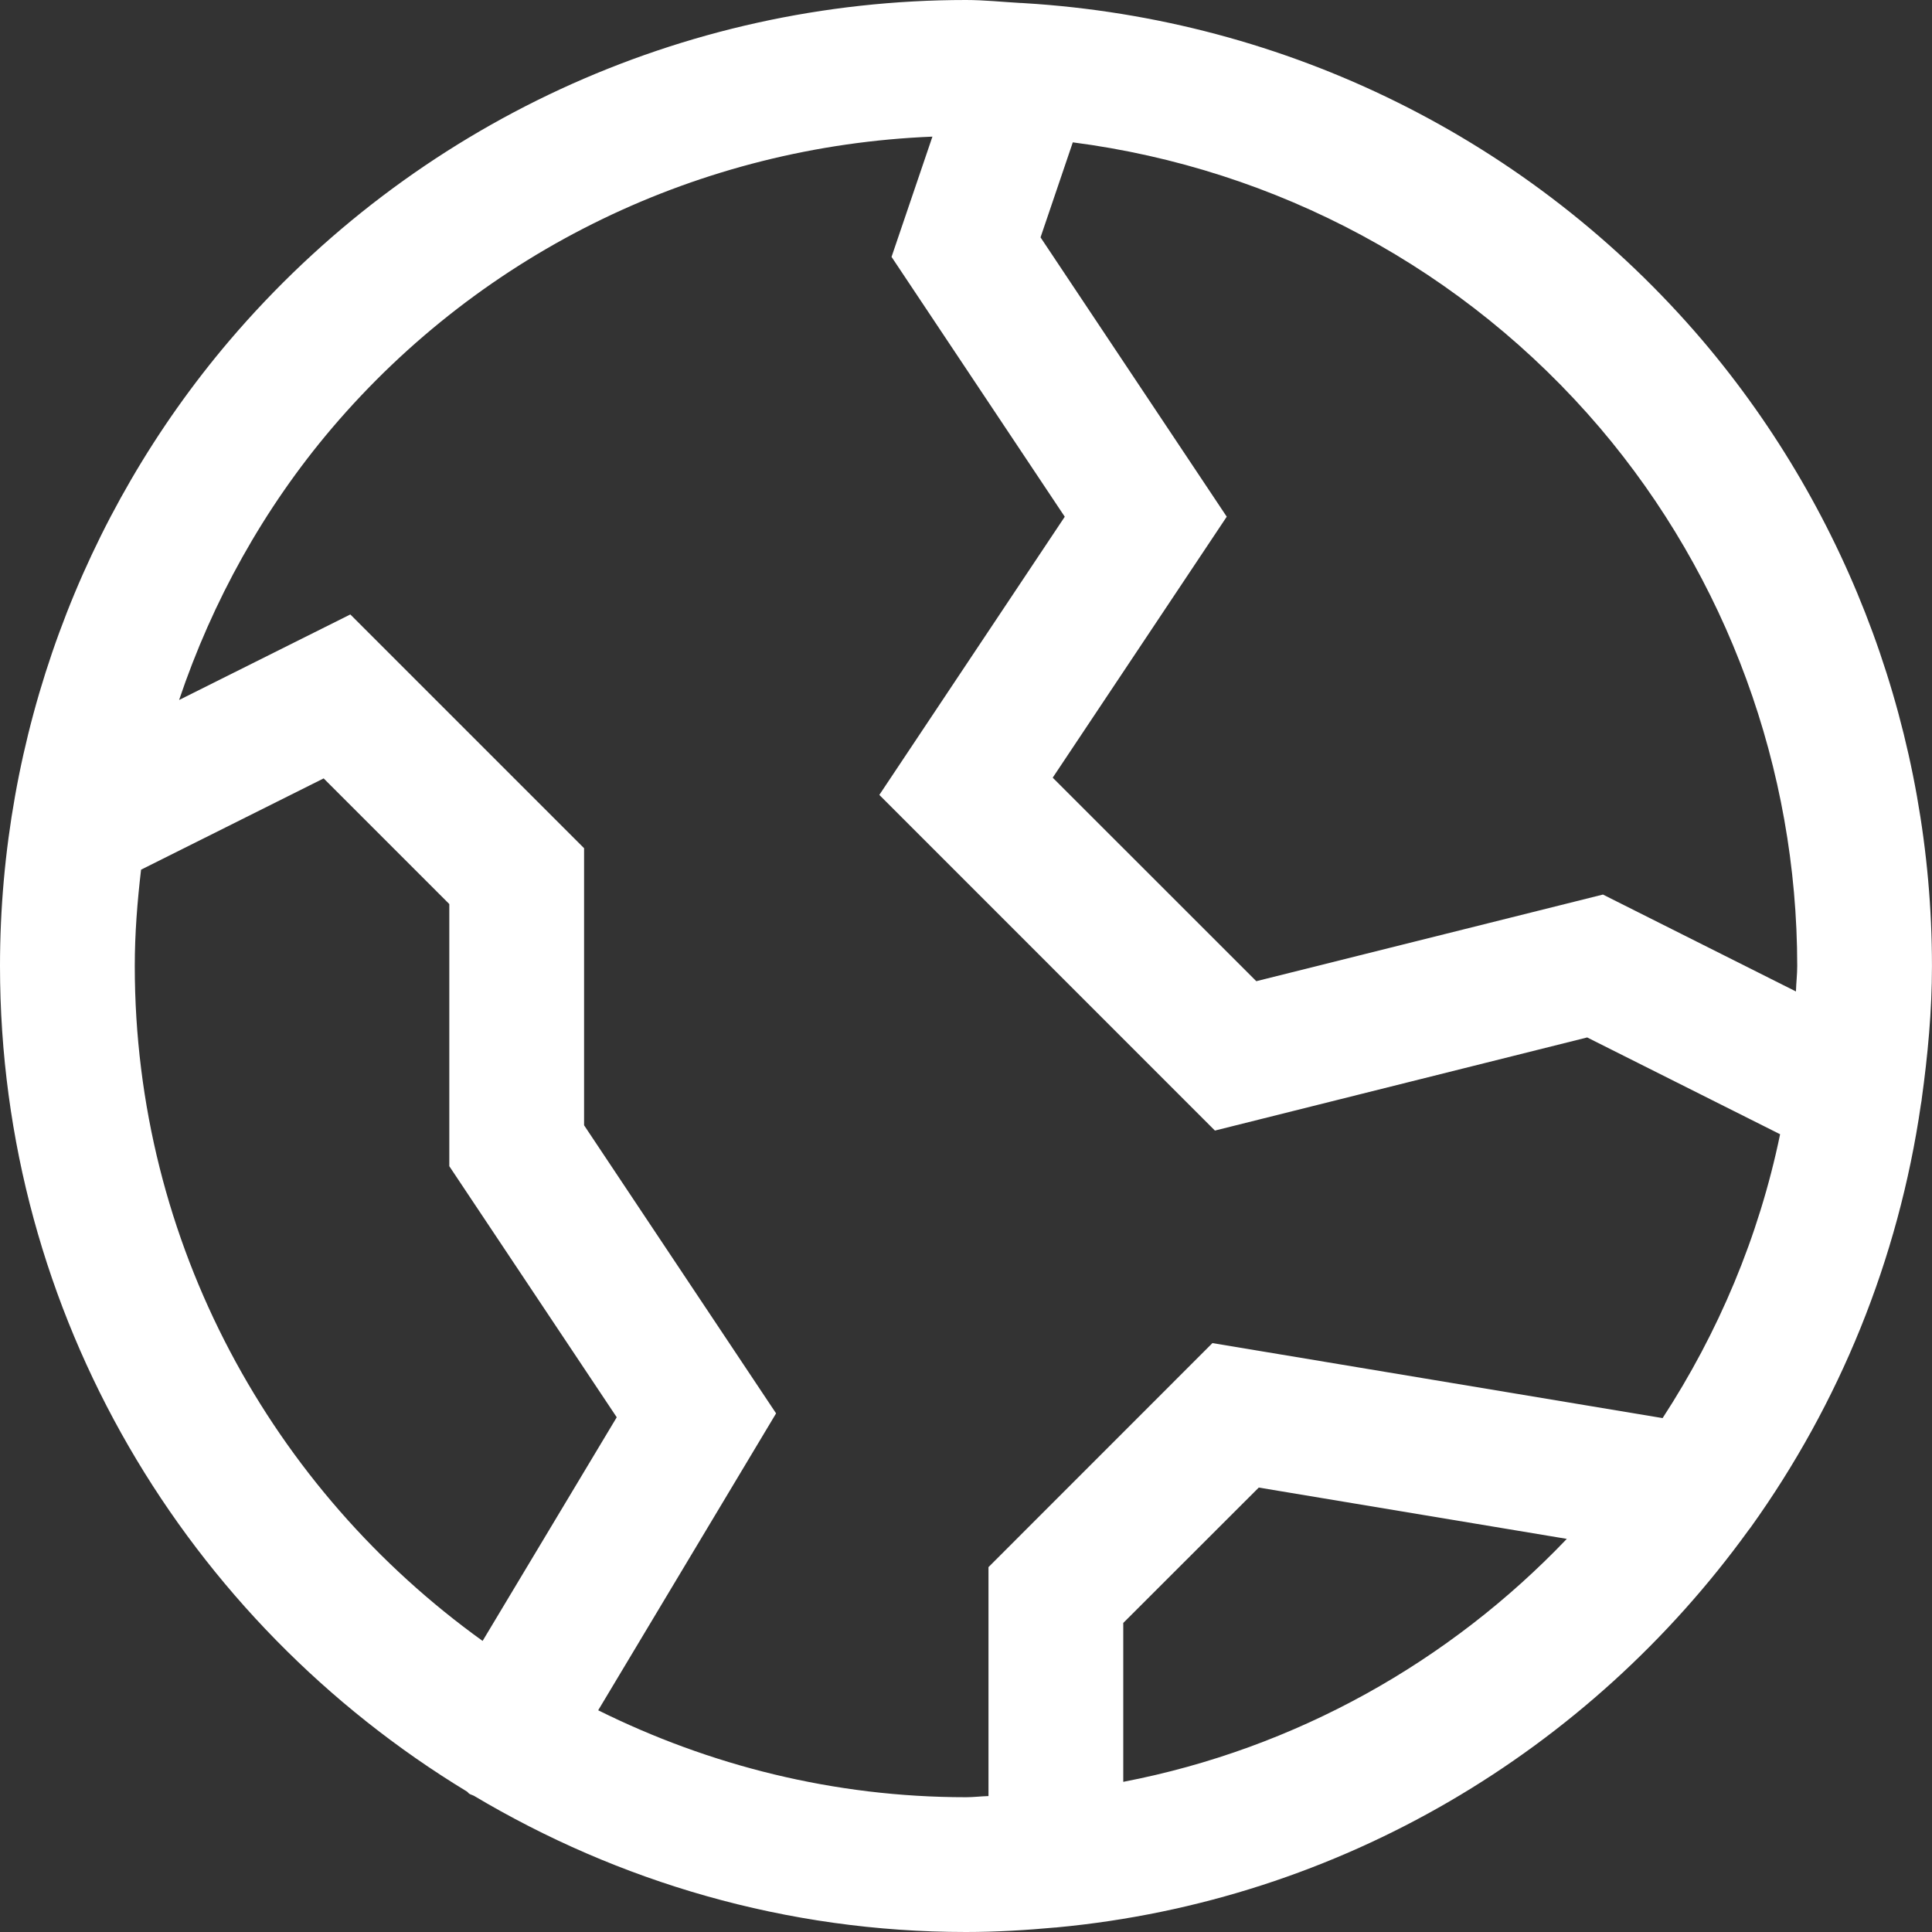 <?xml version="1.0" encoding="UTF-8" standalone="no"?><svg xmlns="http://www.w3.org/2000/svg" xmlns:xlink="http://www.w3.org/1999/xlink" fill="#000000" height="500" preserveAspectRatio="xMidYMid meet" version="1" viewBox="0.0 0.0 500.0 500.0" width="500" zoomAndPan="magnify"><rect x="0.0" y="0.0" width="500.0" height="500.0" fill="#333333" stroke="none"/><g id="change1_1"><path d="M497.12,285.87c0.06-0.49,0.2-0.96,0.22-1.45c1.56-11.28,2.65-22.71,2.65-34.42 c0-59.3-21.08-116.78-59.34-161.84C396.22,36.01,332.88,4.93,265.12,0.82c-0.33,0.01-0.67-0.08-1-0.05C259.42,0.51,254.75,0,250,0 C176.58,0,107.08,32.14,59.34,88.19C21.08,133.22,0,190.7,0,250c0,90.55,48.55,169.77,120.83,213.64c0.26,0.17,0.4,0.45,0.67,0.61 c0.36,0.21,0.75,0.29,1.12,0.48C159.98,486.98,203.45,500,250,500c7.82,0,15.54-0.47,23.18-1.17c0.03,0,0.05,0.02,0.08,0.02 c0.05,0,0.08-0.03,0.13-0.03c73.67-6.87,137.98-45.9,179.12-102.8c0.24-0.34,0.52-0.62,0.74-0.98 C475.94,363.32,491.29,326.16,497.12,285.87z M414.09,110.76c32.91,38.74,51.03,88.21,51.03,139.24c0,2.22-0.27,4.38-0.33,6.59 l-49.95-25.08l-89.71,22.42l-52.69-52.67l45.04-67.54l-48.19-72.29l8.35-24.59C330.38,43.67,379.06,69.65,414.09,110.76z M34.88,250 c0-8.38,0.66-16.68,1.63-24.93l47.25-23.62l32.52,32.52v67.84l43.33,64.98l-34.71,57.88C70.51,385.58,34.88,321.94,34.88,250z M154.81,442.62l46.04-76.84l-49.69-74.56v-71.7l-60.5-60.5l-44.31,22.14c8.63-25.6,21.88-49.57,39.57-70.38 c39.18-46.01,95.44-73,155.39-75.42l-10.58,31.12l44.83,67.25l-47.99,71.99l86.85,86.87l96.34-24.1l49.93,25.05 c-5.5,26.63-16.04,51.4-30.41,73.46l-116.5-19.41l-57.96,57.98v59.25c-1.95,0.05-3.85,0.3-5.81,0.3 C215.8,465.12,183.55,456.88,154.81,442.62z M290.7,461.14v-41.12l35.07-35.04l79.72,13.28 C375.21,429.99,335.45,452.53,290.7,461.14z" fill="#ffffff"/></g></svg>